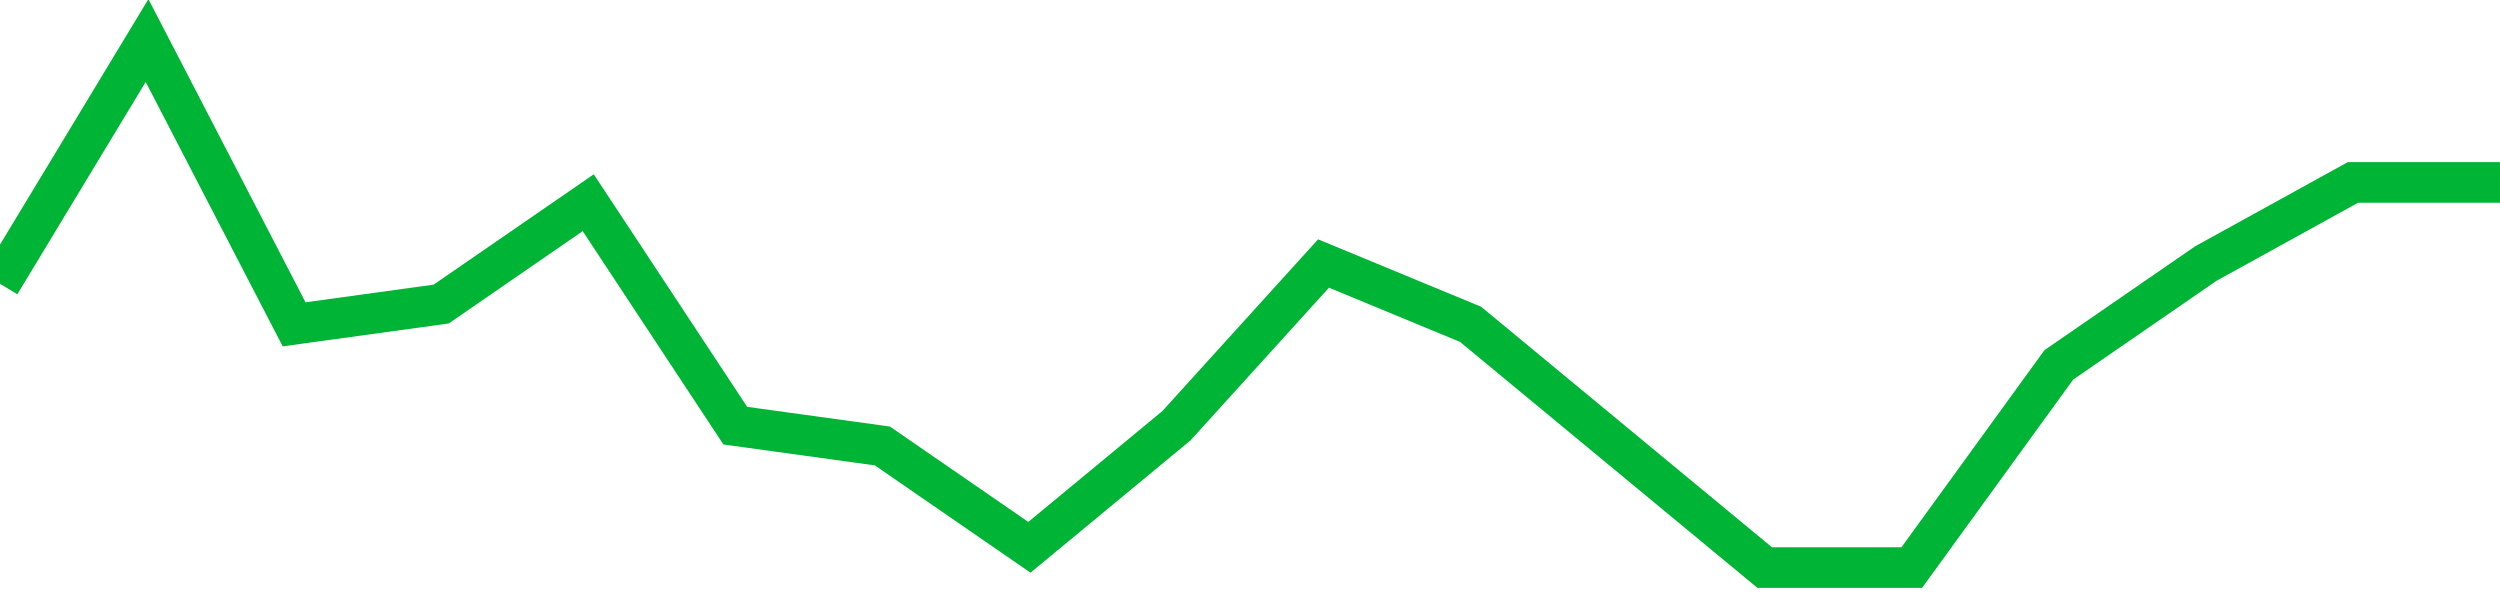 <!-- Generated with https://github.com/jxxe/sparkline/ --><svg viewBox="0 0 185 45" class="sparkline" xmlns="http://www.w3.org/2000/svg"><path class="sparkline--fill" d="M 0 21 L 0 21 L 10.882 3 L 21.765 24 L 32.647 22.5 L 43.529 15 L 54.412 31.5 L 65.294 33 L 76.176 40.5 L 87.059 31.5 L 97.941 19.5 L 108.824 24 L 119.706 33 L 130.588 42 L 141.471 42 L 152.353 27 L 163.235 19.5 L 174.118 13.5 L 185 13.5 V 45 L 0 45 Z" stroke="none" fill="none" ></path><path class="sparkline--line" d="M 0 21 L 0 21 L 10.882 3 L 21.765 24 L 32.647 22.5 L 43.529 15 L 54.412 31.5 L 65.294 33 L 76.176 40.5 L 87.059 31.5 L 97.941 19.5 L 108.824 24 L 119.706 33 L 130.588 42 L 141.471 42 L 152.353 27 L 163.235 19.5 L 174.118 13.5 L 185 13.5" fill="none" stroke-width="3" stroke="#00B436" ></path></svg>